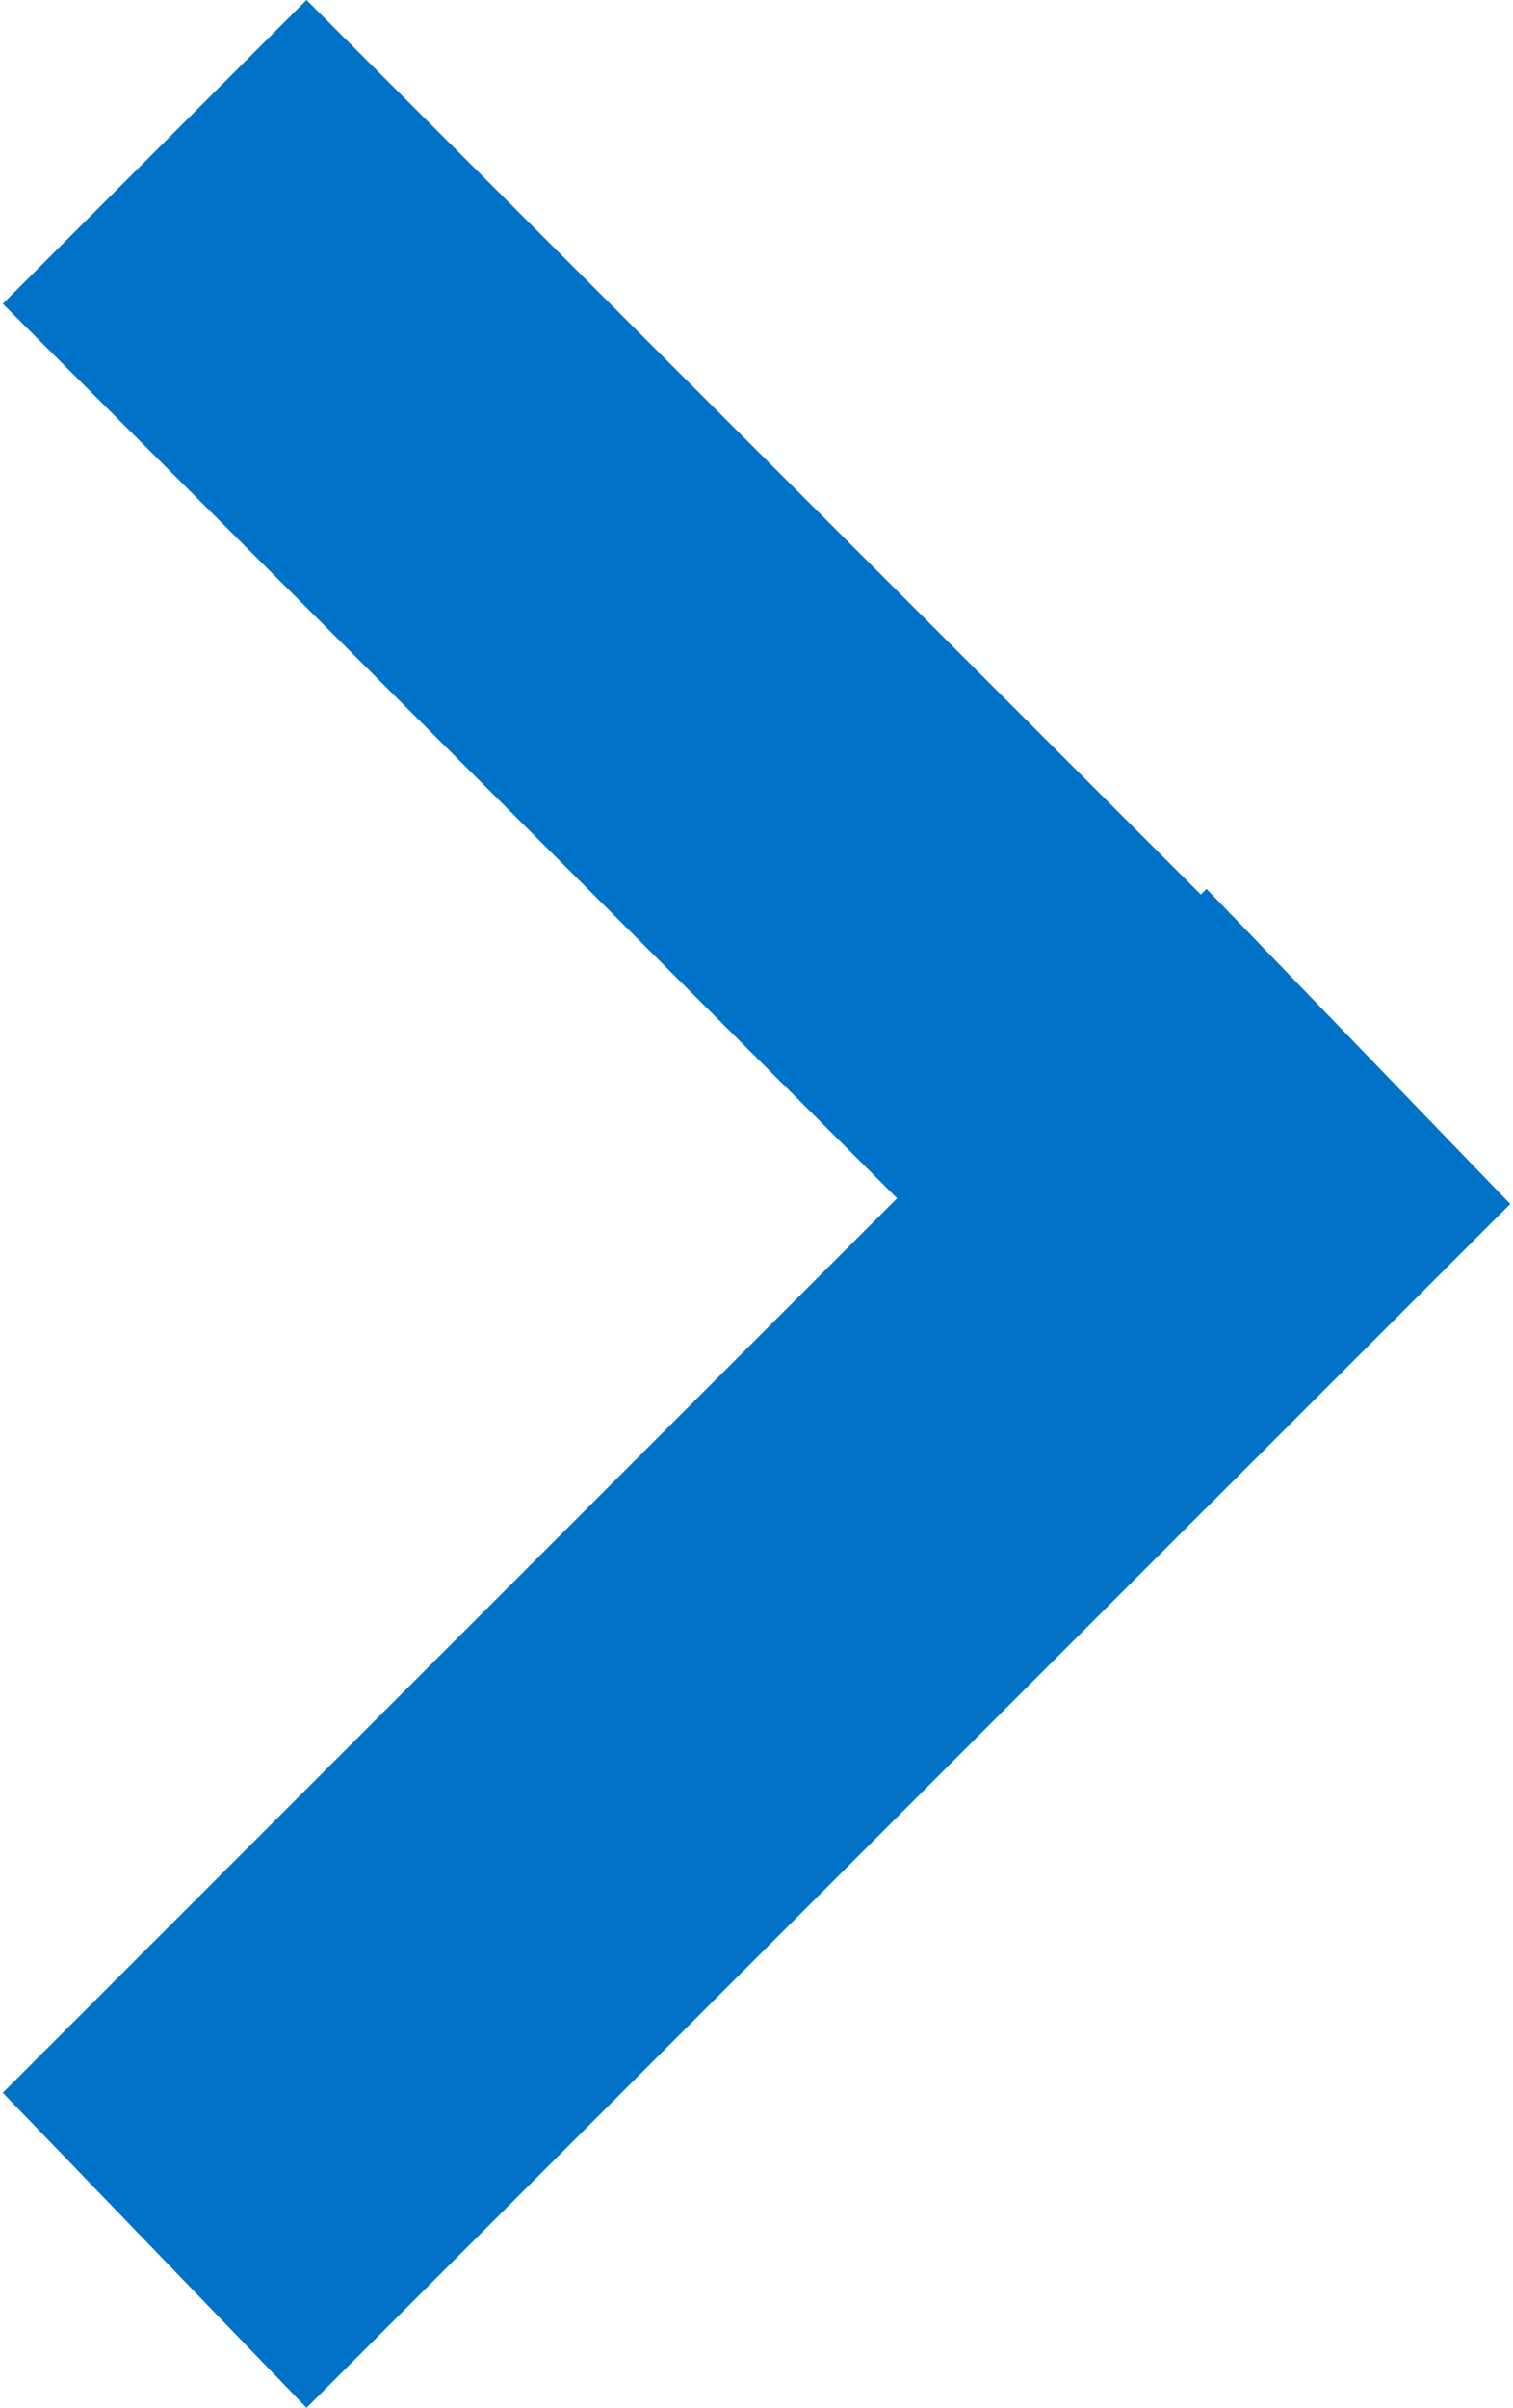 <?xml version="1.0" encoding="UTF-8"?> <!-- Creator: CorelDRAW 2018 (64-Bit) --> <svg xmlns="http://www.w3.org/2000/svg" xmlns:xlink="http://www.w3.org/1999/xlink" xml:space="preserve" width="1.729mm" height="2.751mm" style="shape-rendering:geometricPrecision; text-rendering:geometricPrecision; image-rendering:optimizeQuality; fill-rule:evenodd; clip-rule:evenodd" viewBox="0 0 1.34 2.14"> <defs> <style type="text/css"> <![CDATA[ .fil0 {fill:#0072C8} ]]> </style> </defs> <g id="Layer_x0020_1">  <g id="_2584026584960"> <polygon class="fil0" points="0.27,0 -0,0.27 1.07,1.34 1.34,1.07 "></polygon> <polygon class="fil0" points="0.27,2.14 -0,1.86 1.07,0.79 1.34,1.07 "></polygon> </g> </g> </svg> 